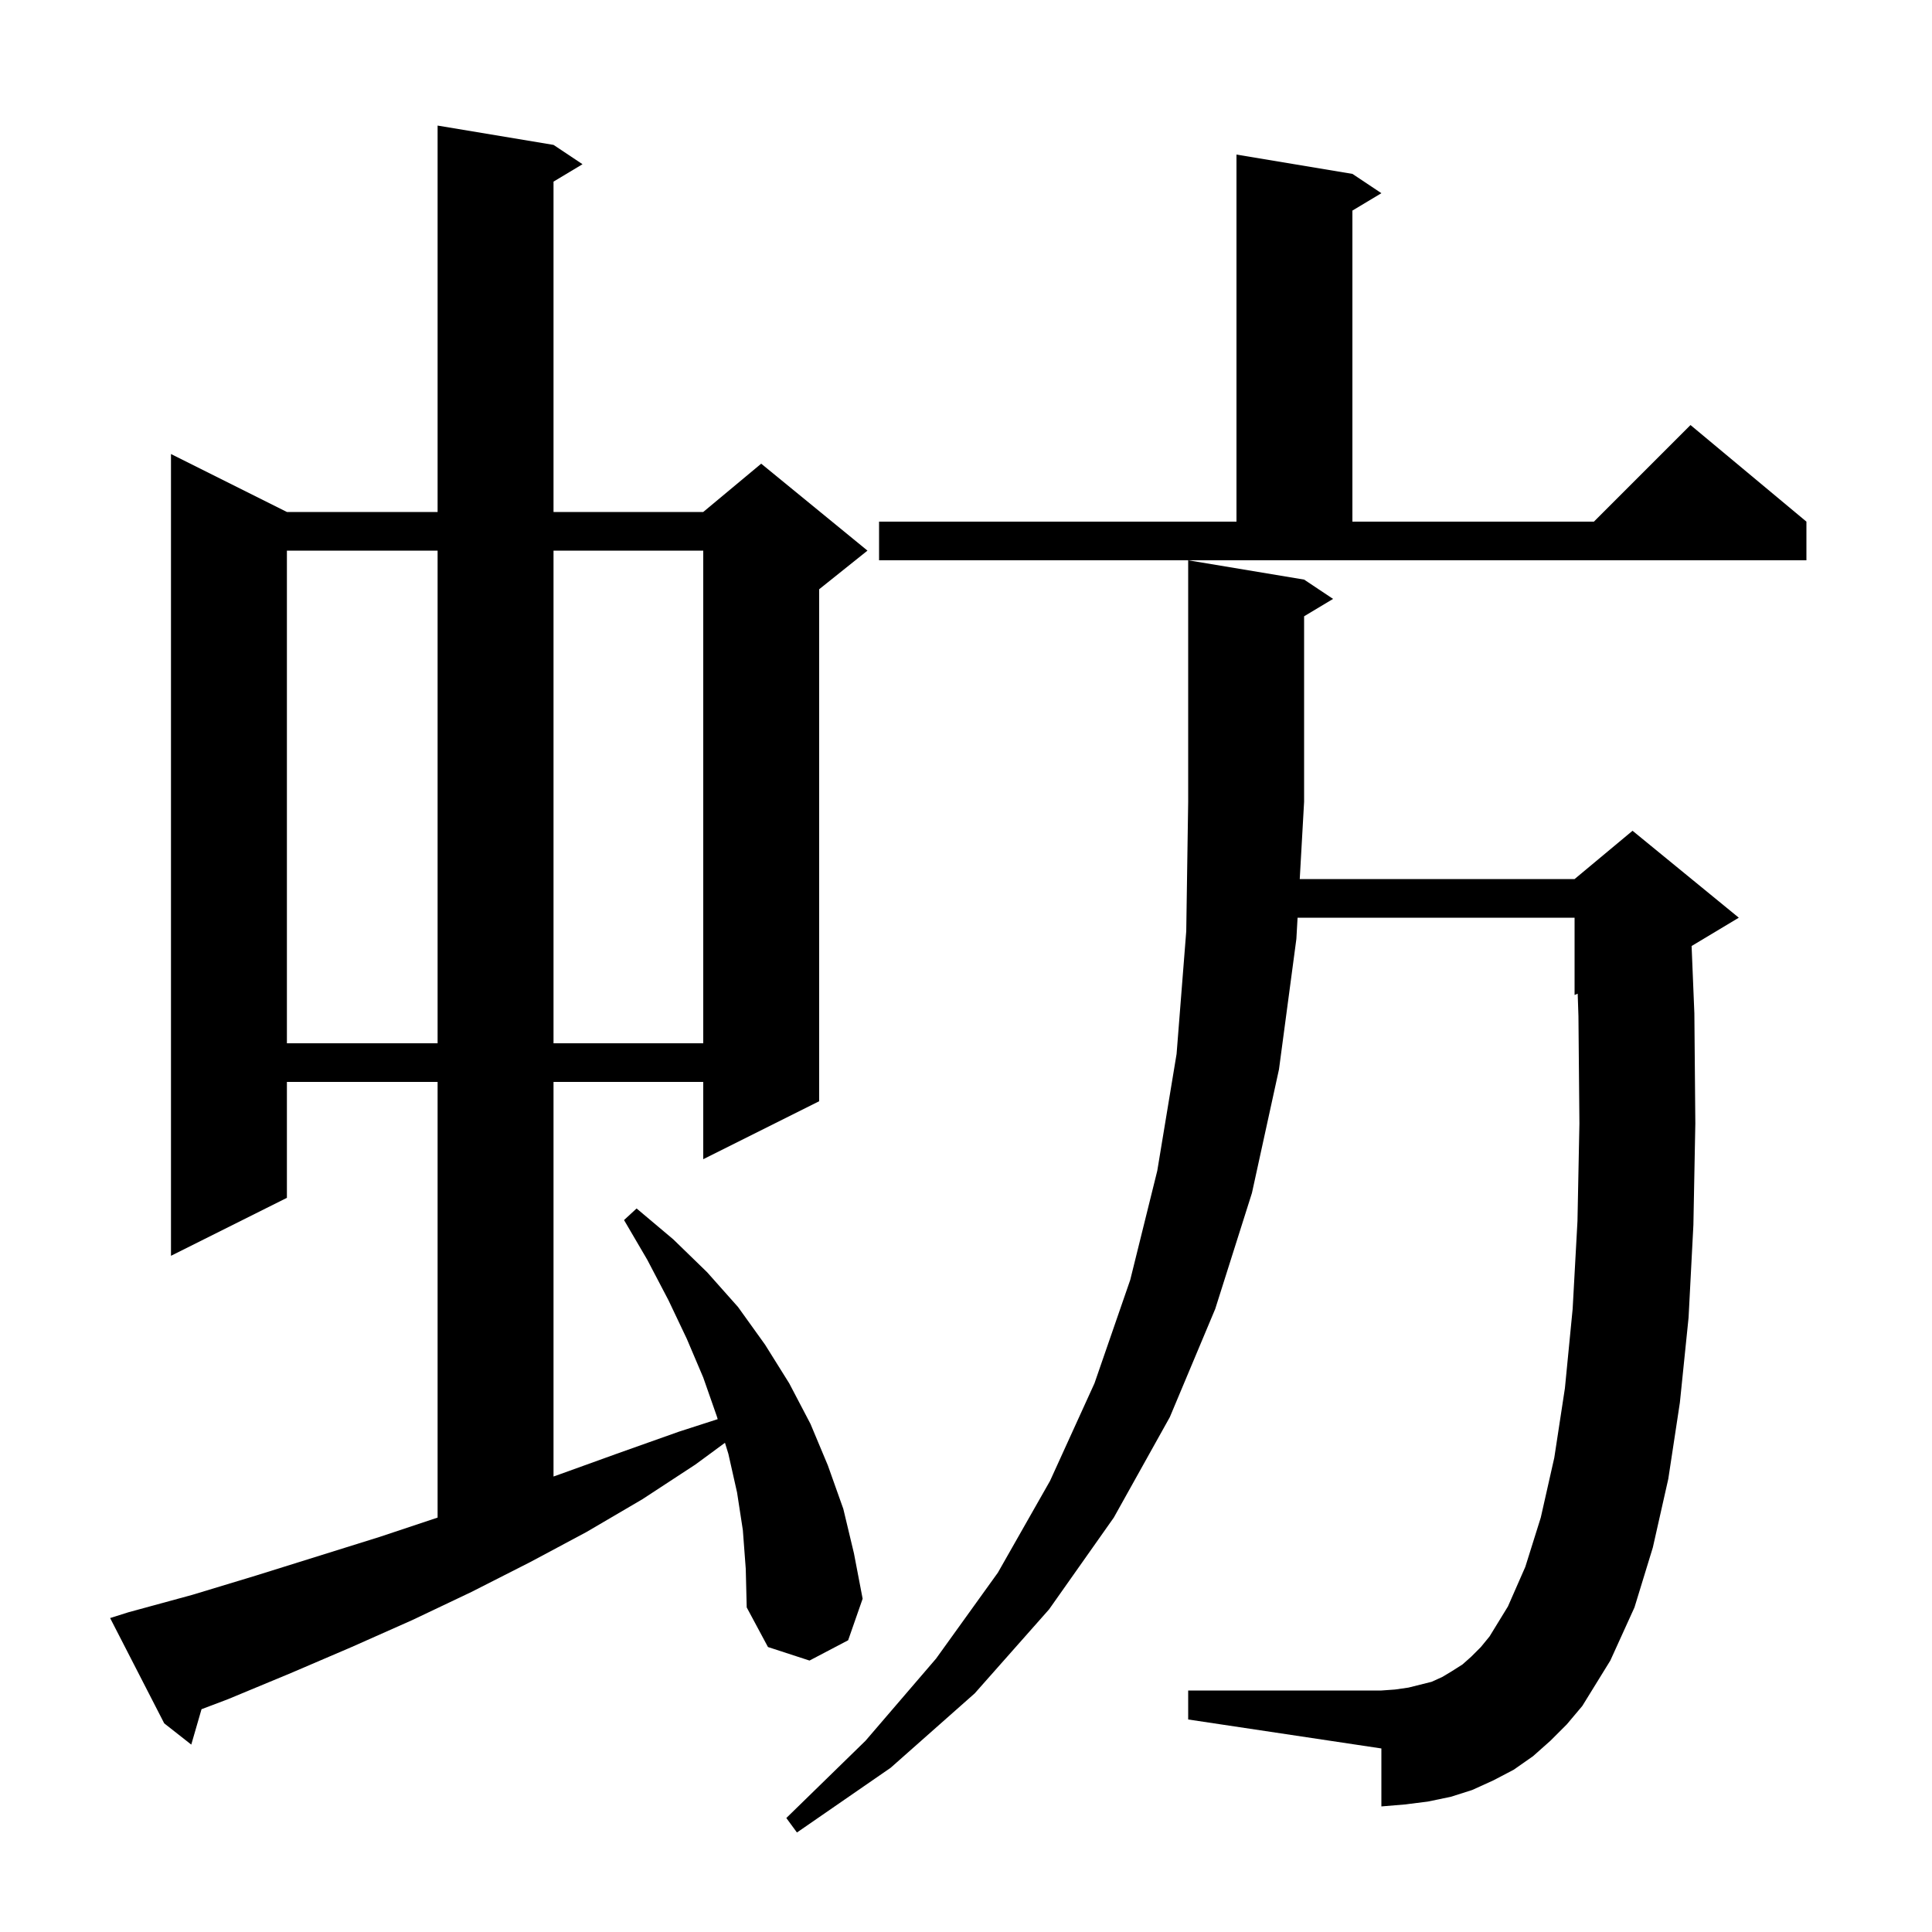 <svg xmlns="http://www.w3.org/2000/svg" xmlns:xlink="http://www.w3.org/1999/xlink" version="1.1" baseProfile="full" viewBox="0 0 200 200" width="200" height="200">
<g fill="black">
<path d="M 160.5 180.2 L 158.7 181.8 L 156.7 183.2 L 154.6 184.3 L 152.4 185.3 L 150.2 186.0 L 147.8 186.5 L 145.4 186.8 L 143.0 187.0 L 143.0 181.0 L 123.0 178.0 L 123.0 175.0 L 143.0 175.0 L 144.4 174.9 L 145.8 174.7 L 148.2 174.1 L 149.3 173.6 L 150.3 173.0 L 151.4 172.3 L 152.3 171.5 L 153.3 170.5 L 154.2 169.4 L 156.1 166.3 L 157.9 162.2 L 159.5 157.1 L 160.9 150.9 L 162.0 143.7 L 162.8 135.5 L 163.3 126.4 L 163.5 116.3 L 163.4 105.2 L 163.322 102.866 L 163.0 103.0 L 163.0 95.0 L 134.324 95.0 L 134.2 97.2 L 132.4 110.7 L 129.6 123.5 L 125.8 135.5 L 121.1 146.7 L 115.3 157.1 L 108.6 166.6 L 100.9 175.3 L 92.2 183.0 L 82.5 189.7 L 81.4 188.2 L 89.6 180.2 L 96.9 171.7 L 103.3 162.8 L 108.7 153.3 L 113.3 143.2 L 117.0 132.5 L 119.8 121.2 L 121.8 109.1 L 122.8 96.4 L 123.0 83.0 L 123.0 58.0 L 135.0 60.0 L 138.0 62.0 L 135.0 63.8 L 135.0 83.0 L 134.549 91.0 L 163.0 91.0 L 169.0 86.0 L 180.0 95.0 L 175.114 97.931 L 175.4 104.9 L 175.5 116.3 L 175.3 126.8 L 174.8 136.4 L 173.9 145.2 L 172.7 153.1 L 171.1 160.2 L 169.2 166.4 L 166.7 171.9 L 163.8 176.6 L 162.2 178.5 Z M 76.9 158.4 L 76.3 154.5 L 75.4 150.5 L 75.048 149.357 L 72.0 151.6 L 66.5 155.2 L 60.7 158.6 L 54.9 161.7 L 48.8 164.8 L 42.7 167.7 L 36.4 170.5 L 30.1 173.2 L 23.6 175.9 L 20.862 176.937 L 19.8 180.6 L 17.0 178.4 L 11.4 167.5 L 13.3 166.9 L 19.9 165.1 L 26.5 163.1 L 39.3 159.1 L 45.3 157.1 L 45.3 112.0 L 29.7 112.0 L 29.7 124.0 L 17.7 130.0 L 17.7 47.0 L 29.7 53.0 L 45.3 53.0 L 45.3 13.0 L 57.3 15.0 L 60.3 17.0 L 57.3 18.8 L 57.3 53.0 L 72.8 53.0 L 78.8 48.0 L 89.8 57.0 L 84.8 61.0 L 84.8 114.0 L 72.8 120.0 L 72.8 112.0 L 57.3 112.0 L 57.3 152.848 L 58.0 152.6 L 64.1 150.4 L 70.3 148.2 L 74.296 146.911 L 74.2 146.6 L 72.8 142.6 L 71.1 138.6 L 69.2 134.6 L 67.0 130.4 L 64.6 126.3 L 65.9 125.1 L 69.7 128.3 L 73.2 131.7 L 76.4 135.3 L 79.2 139.2 L 81.7 143.2 L 83.9 147.4 L 85.7 151.7 L 87.3 156.2 L 88.4 160.8 L 89.3 165.5 L 87.8 169.8 L 83.8 171.9 L 79.5 170.5 L 77.3 166.4 L 77.2 162.4 Z M 29.7 57.0 L 29.7 108.0 L 45.3 108.0 L 45.3 57.0 Z M 57.3 57.0 L 57.3 108.0 L 72.8 108.0 L 72.8 57.0 Z M 91.0 54.0 L 128.0 54.0 L 128.0 16.0 L 140.0 18.0 L 143.0 20.0 L 140.0 21.8 L 140.0 54.0 L 165.0 54.0 L 175.0 44.0 L 187.0 54.0 L 187.0 58.0 L 91.0 58.0 Z " />
</g>
</svg>
